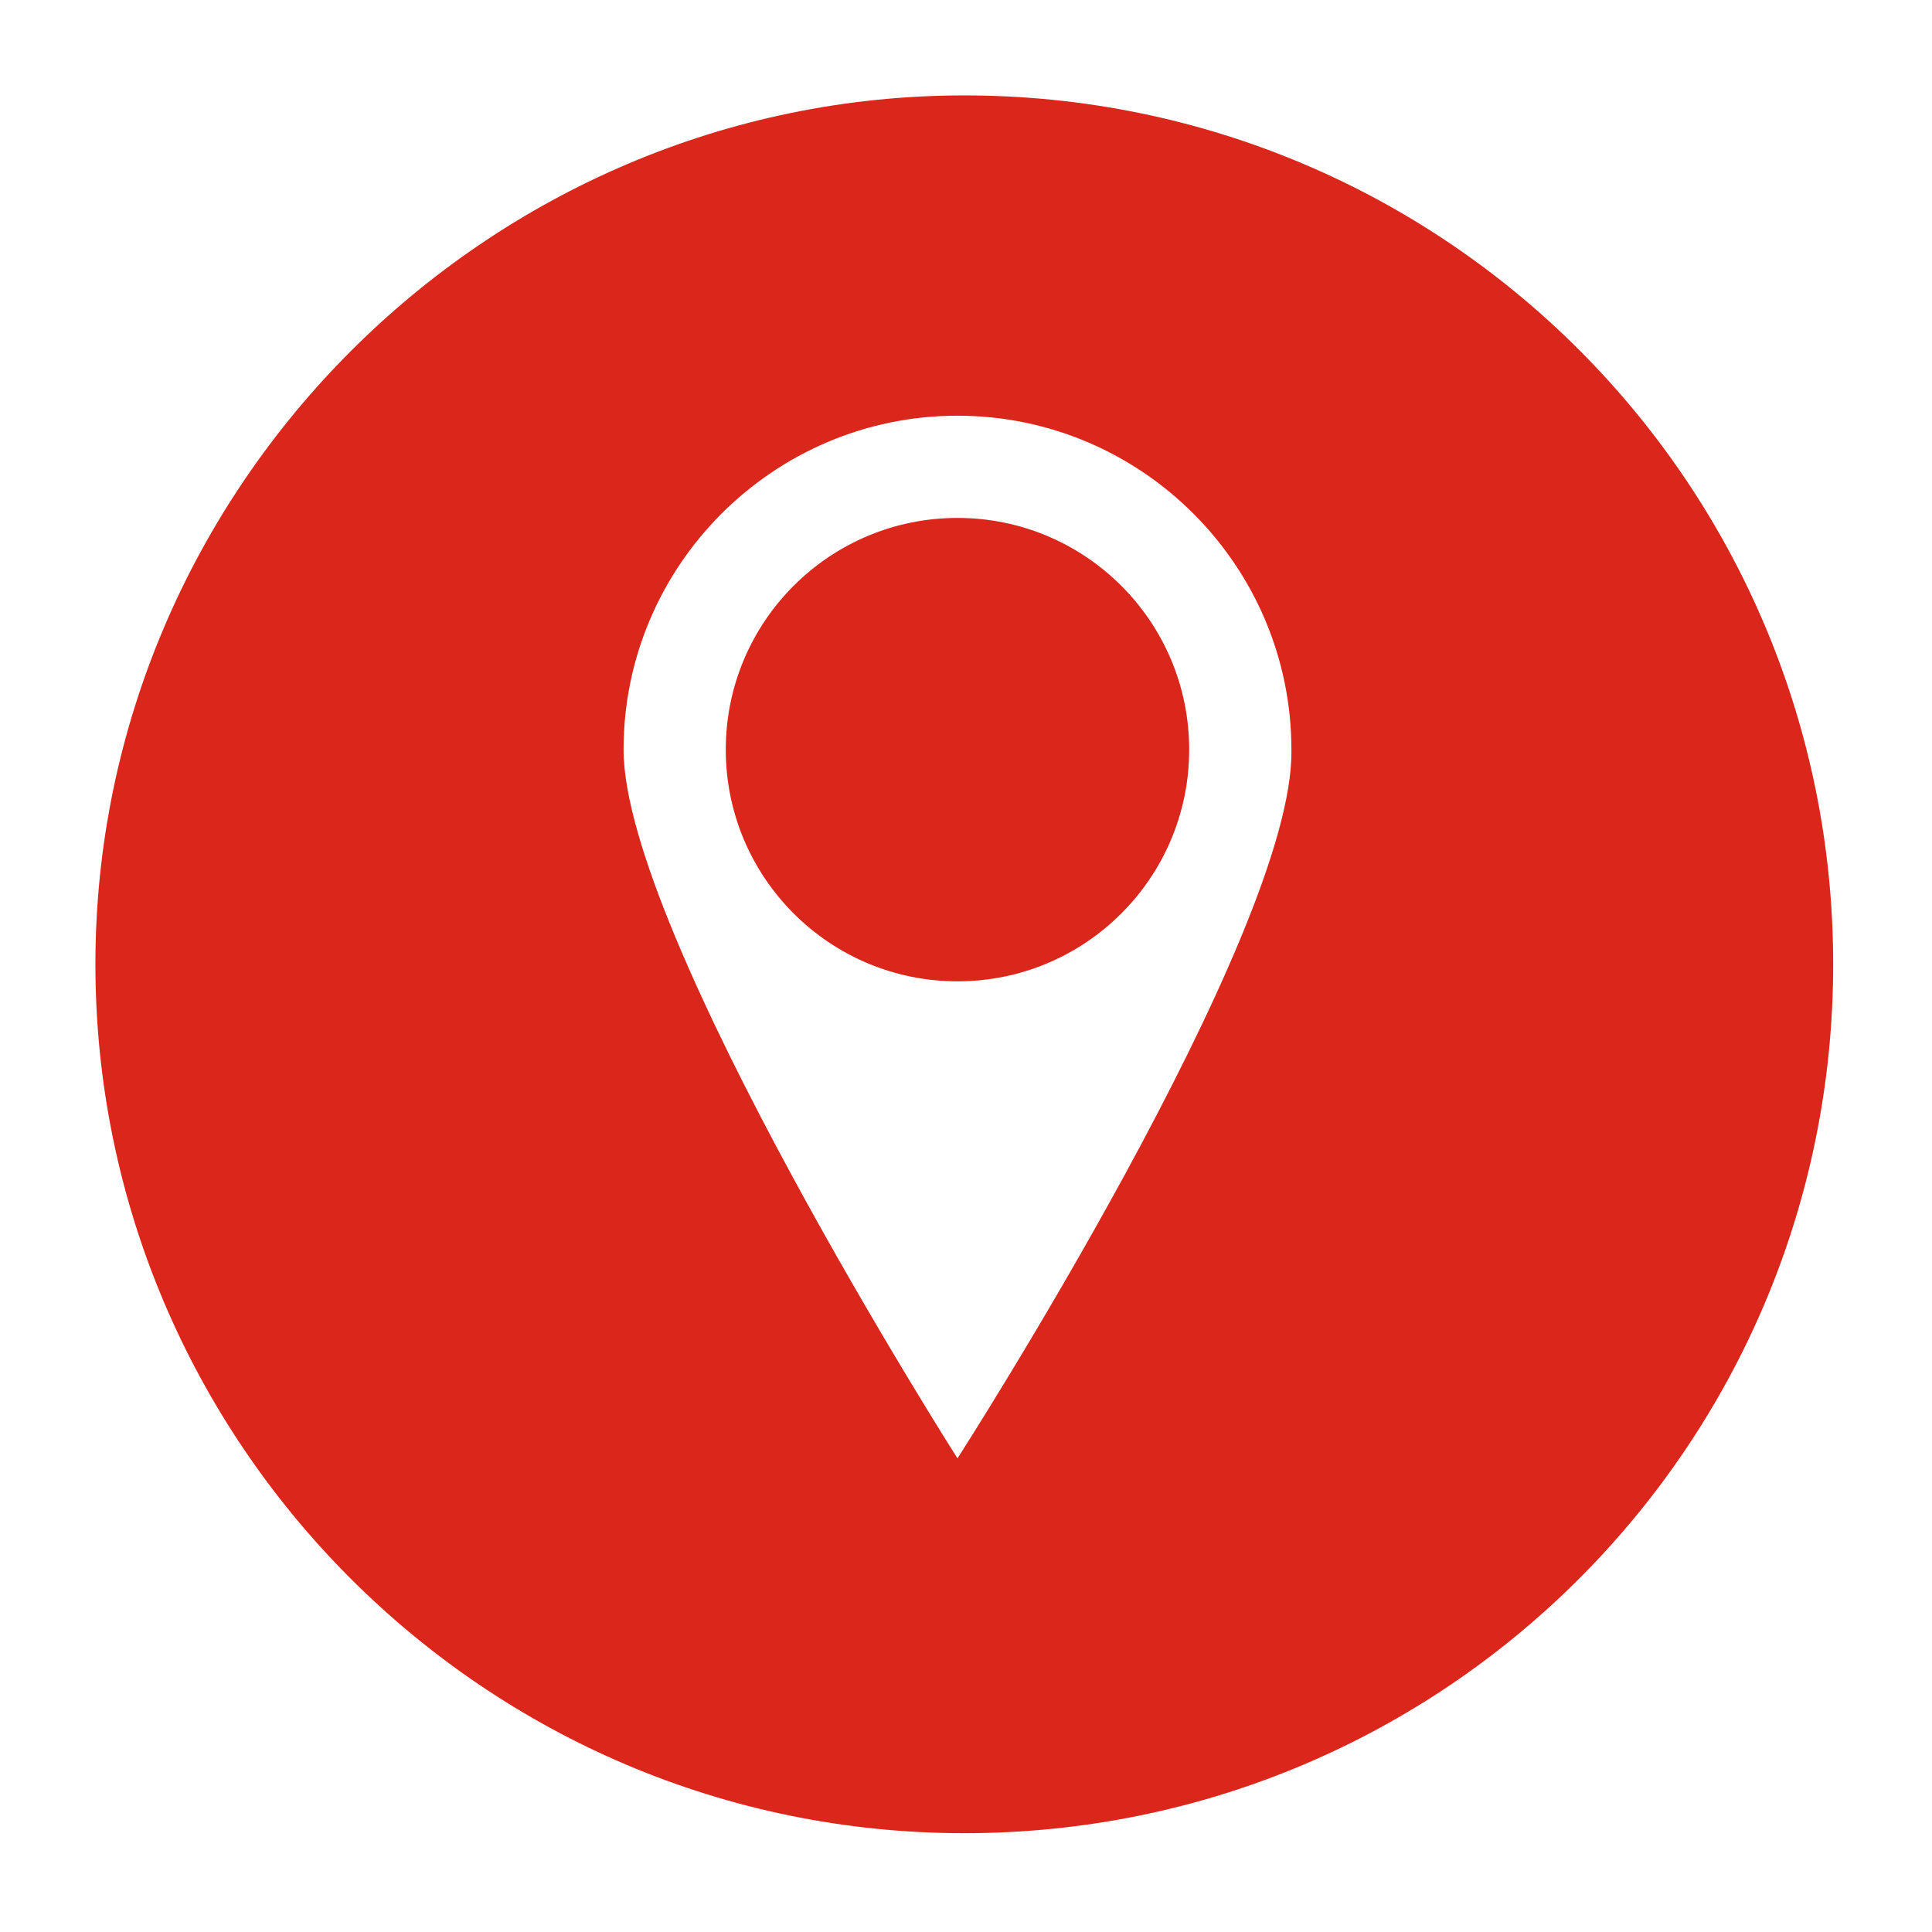 <?xml version="1.0" encoding="utf-8"?>
<!-- Generator: Adobe Illustrator 19.0.0, SVG Export Plug-In . SVG Version: 6.00 Build 0)  -->
<svg version="1.1" id="Ebene_1" xmlns="http://www.w3.org/2000/svg" xmlns:xlink="http://www.w3.org/1999/xlink" x="0px" y="0px"
	 viewBox="0 0 56.7 56.7" style="enable-background:new 0 0 56.7 56.7;" xml:space="preserve">
<style type="text/css">
	.st0{fill:#DA261B;}
</style>
<g>
	<path class="st0" d="M28.3,2.8C14.3,2.8,2.8,14.3,2.8,28.3s11.4,25.5,25.5,25.5c14.1,0,25.5-11.4,25.5-25.5S42.4,2.8,28.3,2.8z
		 M28.1,42.8c0,0-9.8-15.4-9.8-20.8c0-5.4,4.4-9.8,9.8-9.8c5.4,0,9.8,4.4,9.8,9.8C38,27.4,28.1,42.8,28.1,42.8z"/>
	<circle class="st0" cx="28.1" cy="22" r="6.8"/>
</g>
</svg>
